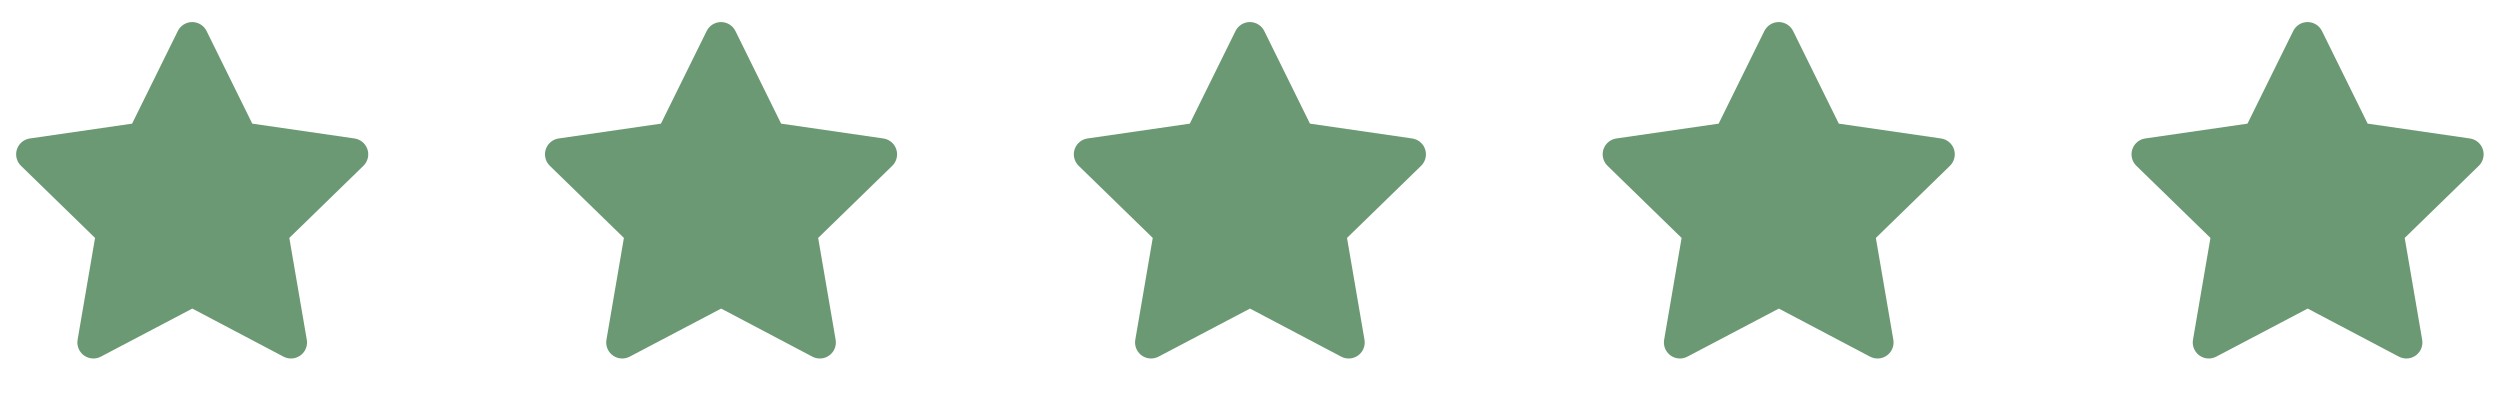 <svg width="208" height="33" viewBox="0 0 208 33" fill="none" xmlns="http://www.w3.org/2000/svg">
<path d="M10.991 10.287L2.484 11.52L2.333 11.551C2.105 11.611 1.897 11.731 1.731 11.898C1.564 12.066 1.445 12.274 1.385 12.502C1.326 12.73 1.328 12.971 1.391 13.198C1.455 13.425 1.577 13.632 1.747 13.796L7.909 19.795L6.456 28.268L6.439 28.415C6.425 28.651 6.474 28.886 6.581 29.097C6.687 29.307 6.848 29.486 7.047 29.614C7.246 29.742 7.475 29.815 7.711 29.825C7.947 29.836 8.181 29.783 8.391 29.673L15.999 25.673L23.589 29.673L23.723 29.735C23.943 29.821 24.182 29.848 24.416 29.812C24.649 29.775 24.869 29.677 25.053 29.528C25.236 29.379 25.377 29.184 25.46 28.962C25.543 28.741 25.565 28.501 25.525 28.268L24.071 19.795L30.236 13.795L30.34 13.681C30.488 13.498 30.586 13.279 30.622 13.046C30.659 12.813 30.633 12.575 30.547 12.355C30.461 12.136 30.319 11.943 30.134 11.797C29.949 11.65 29.729 11.555 29.496 11.521L20.989 10.287L17.187 2.58C17.077 2.357 16.906 2.169 16.695 2.037C16.483 1.906 16.239 1.836 15.991 1.836C15.742 1.836 15.498 1.906 15.286 2.037C15.075 2.169 14.905 2.357 14.795 2.58L10.991 10.287Z" fill="#6B9973"/>
<path d="M54.991 10.287L46.484 11.52L46.333 11.551C46.105 11.611 45.897 11.731 45.731 11.898C45.564 12.066 45.445 12.274 45.385 12.502C45.326 12.73 45.328 12.971 45.391 13.198C45.455 13.425 45.577 13.632 45.747 13.796L51.909 19.795L50.456 28.268L50.439 28.415C50.425 28.651 50.474 28.886 50.581 29.097C50.687 29.307 50.848 29.486 51.047 29.614C51.246 29.742 51.475 29.815 51.711 29.825C51.947 29.836 52.181 29.783 52.391 29.673L59.999 25.673L67.589 29.673L67.723 29.735C67.943 29.821 68.182 29.848 68.416 29.812C68.649 29.775 68.869 29.677 69.053 29.528C69.236 29.379 69.377 29.184 69.46 28.962C69.543 28.741 69.565 28.501 69.525 28.268L68.071 19.795L74.236 13.795L74.34 13.681C74.489 13.498 74.586 13.279 74.622 13.046C74.659 12.813 74.632 12.575 74.547 12.355C74.461 12.136 74.319 11.943 74.134 11.797C73.949 11.65 73.729 11.555 73.496 11.521L64.989 10.287L61.187 2.58C61.077 2.357 60.906 2.169 60.695 2.037C60.483 1.906 60.239 1.836 59.991 1.836C59.742 1.836 59.498 1.906 59.286 2.037C59.075 2.169 58.905 2.357 58.795 2.58L54.991 10.287Z" fill="#6B9973"/>
<path d="M98.991 10.287L90.484 11.52L90.333 11.551C90.105 11.611 89.897 11.731 89.731 11.898C89.564 12.066 89.445 12.274 89.385 12.502C89.326 12.73 89.328 12.971 89.391 13.198C89.455 13.425 89.577 13.632 89.747 13.796L95.909 19.795L94.456 28.268L94.439 28.415C94.425 28.651 94.474 28.886 94.581 29.097C94.687 29.307 94.848 29.486 95.047 29.614C95.246 29.742 95.475 29.815 95.711 29.825C95.947 29.836 96.181 29.783 96.391 29.673L103.999 25.673L111.589 29.673L111.723 29.735C111.943 29.821 112.182 29.848 112.416 29.812C112.649 29.775 112.869 29.677 113.053 29.528C113.236 29.379 113.377 29.184 113.46 28.962C113.543 28.741 113.565 28.501 113.525 28.268L112.071 19.795L118.236 13.795L118.34 13.681C118.488 13.498 118.586 13.279 118.622 13.046C118.659 12.813 118.632 12.575 118.547 12.355C118.461 12.136 118.319 11.943 118.134 11.797C117.949 11.65 117.729 11.555 117.496 11.521L108.989 10.287L105.187 2.58C105.077 2.357 104.906 2.169 104.695 2.037C104.483 1.906 104.24 1.836 103.991 1.836C103.742 1.836 103.498 1.906 103.286 2.037C103.075 2.169 102.905 2.357 102.795 2.58L98.991 10.287Z" fill="#6B9973"/>
<path d="M142.991 10.287L134.484 11.52L134.333 11.551C134.105 11.611 133.897 11.731 133.731 11.898C133.564 12.066 133.445 12.274 133.385 12.502C133.326 12.73 133.328 12.971 133.391 13.198C133.455 13.425 133.577 13.632 133.747 13.796L139.909 19.795L138.456 28.268L138.439 28.415C138.425 28.651 138.474 28.886 138.581 29.097C138.687 29.307 138.848 29.486 139.047 29.614C139.246 29.742 139.475 29.815 139.711 29.825C139.947 29.836 140.181 29.783 140.391 29.673L147.999 25.673L155.589 29.673L155.723 29.735C155.943 29.821 156.182 29.848 156.416 29.812C156.649 29.775 156.869 29.677 157.053 29.528C157.236 29.379 157.377 29.184 157.46 28.962C157.543 28.741 157.565 28.501 157.525 28.268L156.071 19.795L162.236 13.795L162.34 13.681C162.488 13.498 162.586 13.279 162.622 13.046C162.659 12.813 162.632 12.575 162.547 12.355C162.461 12.136 162.319 11.943 162.134 11.797C161.949 11.65 161.729 11.555 161.496 11.521L152.989 10.287L149.187 2.58C149.077 2.357 148.906 2.169 148.695 2.037C148.483 1.906 148.24 1.836 147.991 1.836C147.742 1.836 147.498 1.906 147.286 2.037C147.075 2.169 146.905 2.357 146.795 2.58L142.991 10.287Z" fill="#6B9973"/>
<path d="M186.991 10.287L178.484 11.52L178.333 11.551C178.105 11.611 177.897 11.731 177.731 11.898C177.564 12.066 177.445 12.274 177.385 12.502C177.326 12.73 177.328 12.971 177.391 13.198C177.455 13.425 177.577 13.632 177.747 13.796L183.909 19.795L182.456 28.268L182.439 28.415C182.425 28.651 182.474 28.886 182.581 29.097C182.687 29.307 182.848 29.486 183.047 29.614C183.246 29.742 183.475 29.815 183.711 29.825C183.947 29.836 184.181 29.783 184.391 29.673L191.999 25.673L199.589 29.673L199.723 29.735C199.943 29.821 200.182 29.848 200.416 29.812C200.649 29.775 200.869 29.677 201.053 29.528C201.236 29.379 201.377 29.184 201.46 28.962C201.543 28.741 201.565 28.501 201.525 28.268L200.071 19.795L206.236 13.795L206.34 13.681C206.488 13.498 206.586 13.279 206.622 13.046C206.659 12.813 206.632 12.575 206.547 12.355C206.461 12.136 206.319 11.943 206.134 11.797C205.949 11.65 205.729 11.555 205.496 11.521L196.989 10.287L193.187 2.58C193.077 2.357 192.906 2.169 192.695 2.037C192.483 1.906 192.24 1.836 191.991 1.836C191.742 1.836 191.498 1.906 191.286 2.037C191.075 2.169 190.905 2.357 190.795 2.58L186.991 10.287Z" fill="#6B9973"/>
</svg>
